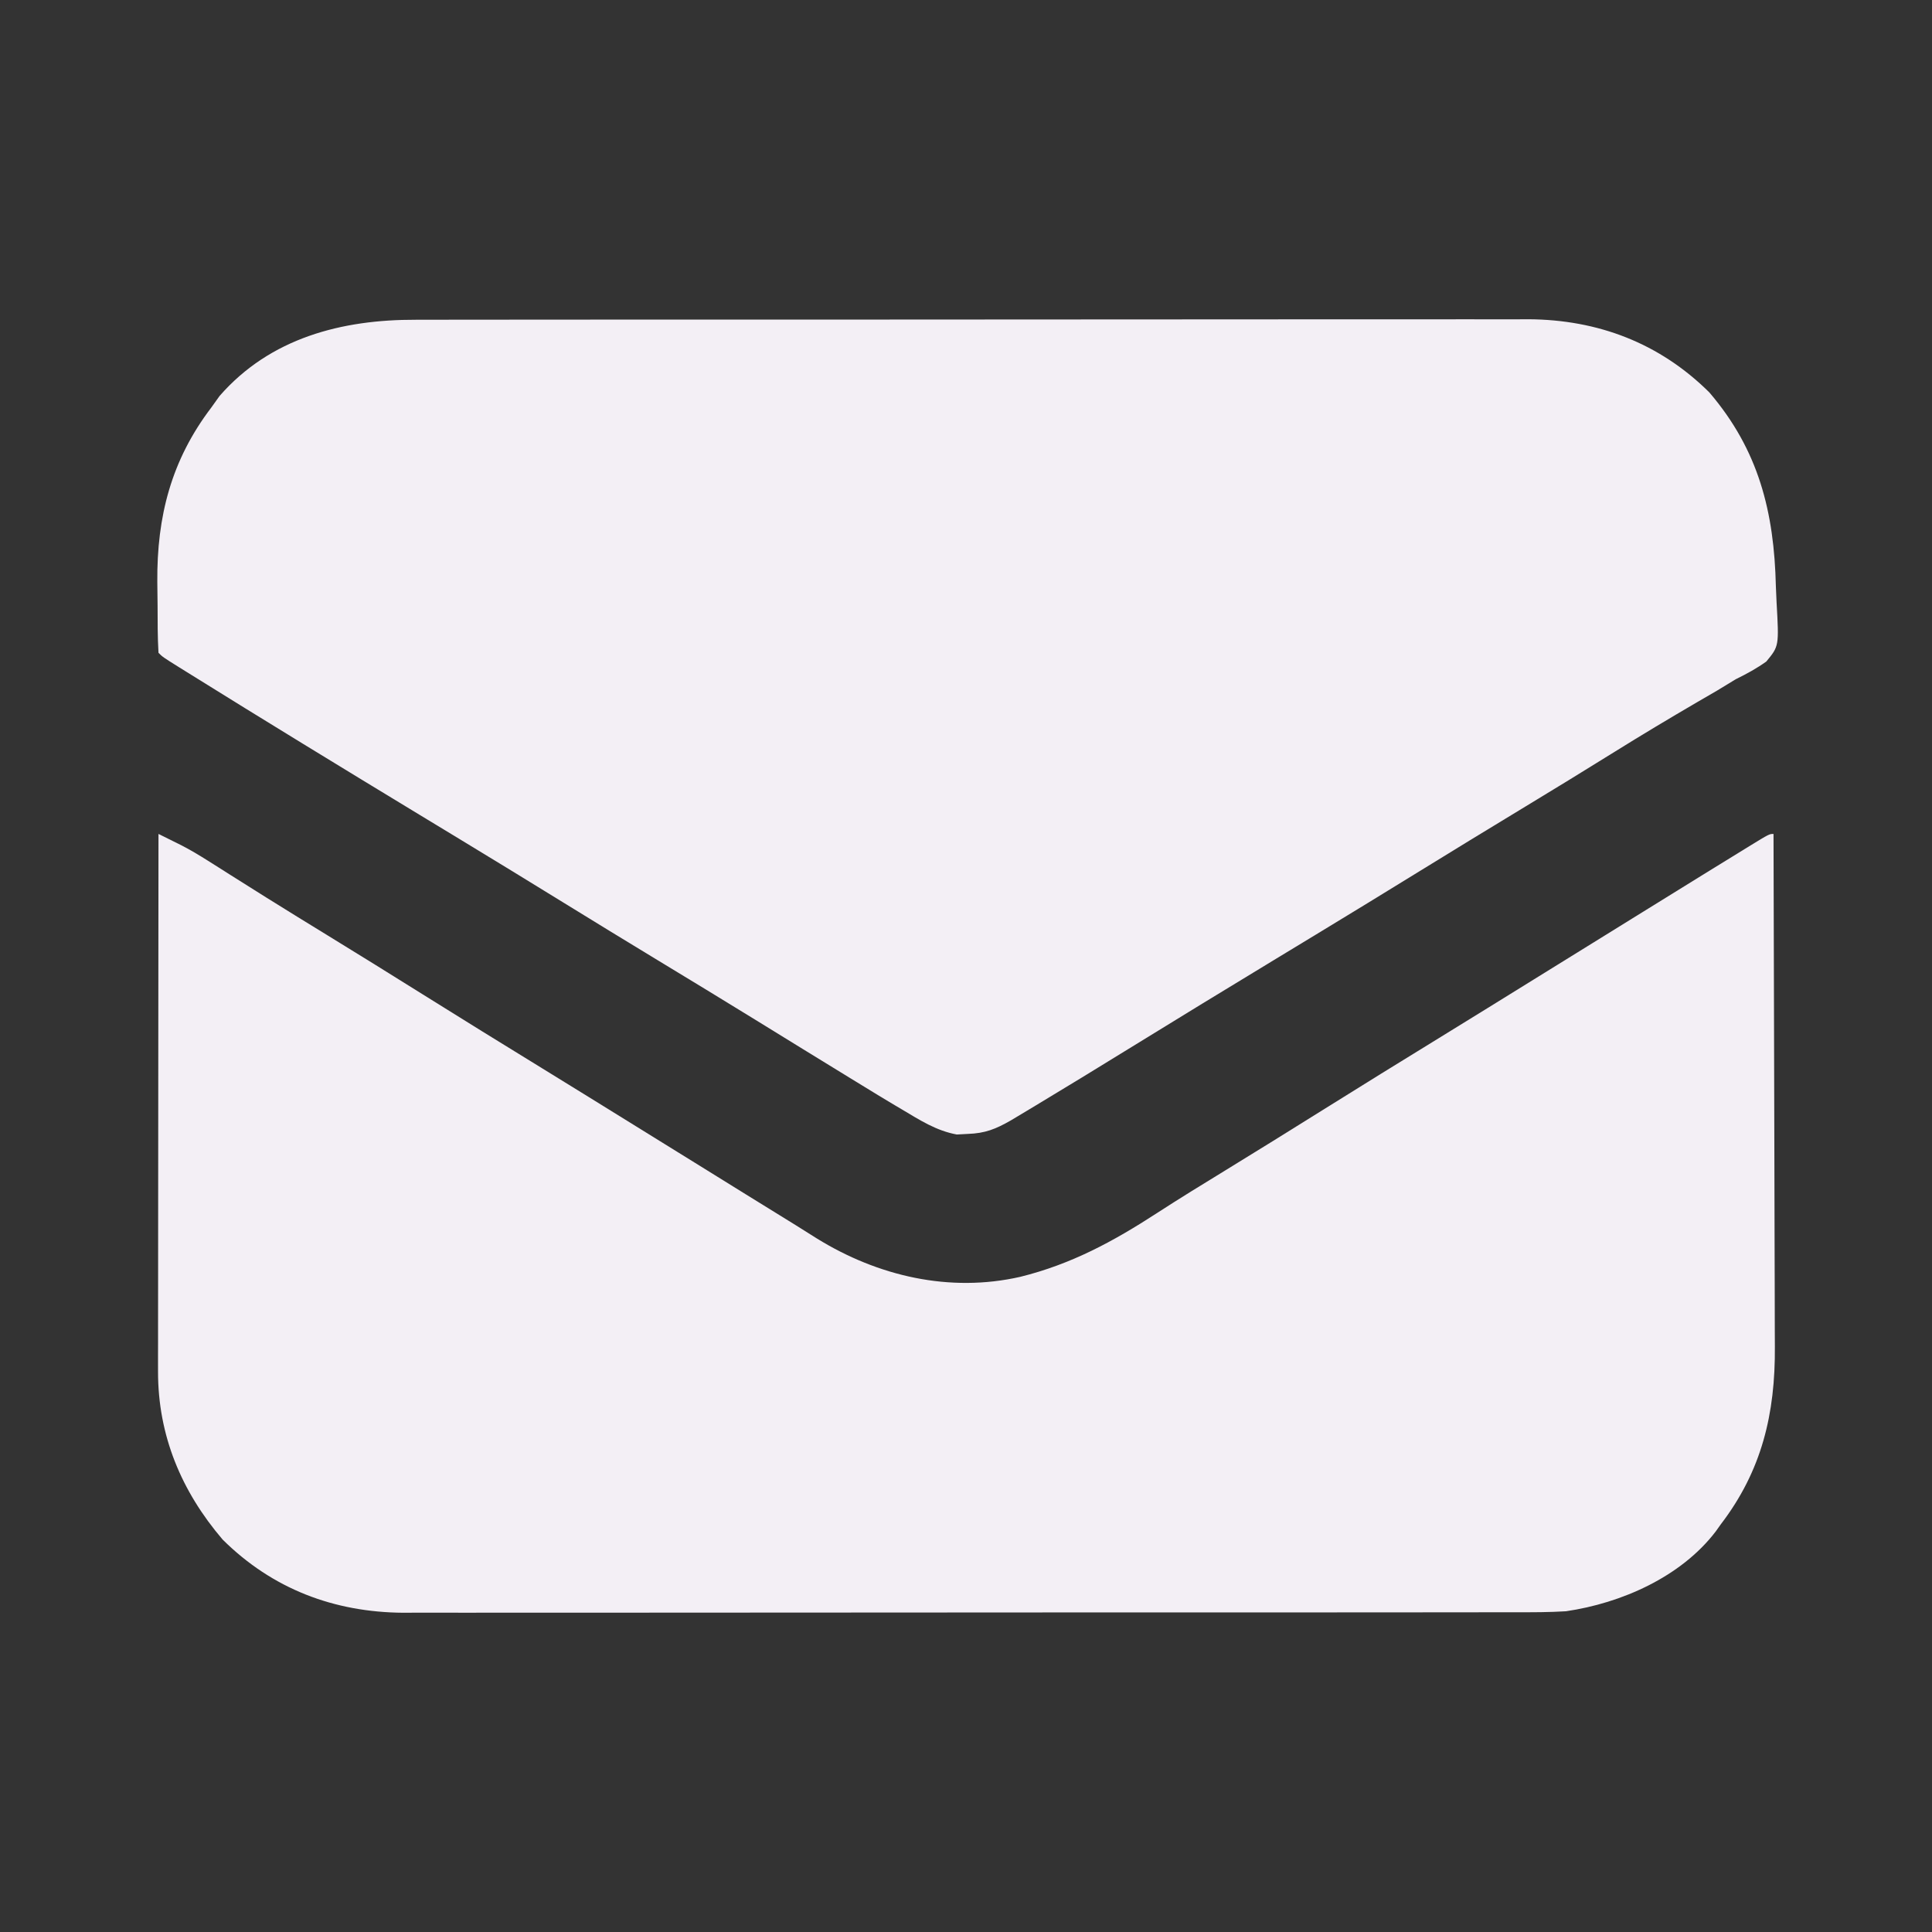 <?xml version="1.0" encoding="UTF-8"?>
<svg version="1.1" xmlns="http://www.w3.org/2000/svg" width="512" height="512">
<rect width="100%" height="100%" fill="#333333" stroke="none"/>
<path d="M0 0 C1.298 -0.004 2.596 -0.008 3.933 -0.012 C7.511 -0.022 11.089 -0.02 14.667 -0.015 C18.536 -0.013 22.404 -0.022 26.273 -0.029 C33.842 -0.042 41.412 -0.044 48.982 -0.042 C55.137 -0.04 61.293 -0.042 67.449 -0.046 C68.765 -0.047 68.765 -0.047 70.108 -0.048 C71.891 -0.049 73.673 -0.05 75.456 -0.051 C92.161 -0.062 108.866 -0.06 125.571 -0.054 C140.836 -0.049 156.1 -0.06 171.365 -0.079 C187.058 -0.098 202.751 -0.107 218.443 -0.103 C227.246 -0.101 236.049 -0.103 244.851 -0.118 C252.346 -0.13 259.84 -0.131 267.334 -0.119 C271.153 -0.113 274.973 -0.112 278.792 -0.124 C282.943 -0.137 287.093 -0.126 291.244 -0.114 C292.437 -0.121 293.629 -0.128 294.858 -0.136 C313.284 -0.018 329.611 6.164 342.812 19.261 C355.878 34.541 359.98 50.918 360.437 70.649 C360.479 72.057 360.541 73.466 360.622 74.873 C361.278 86.489 361.278 86.489 357.9 90.573 C355.295 92.432 352.685 93.852 349.812 95.261 C348.122 96.274 346.439 97.297 344.762 98.331 C343.01 99.353 341.256 100.371 339.5 101.386 C332.17 105.67 324.893 110.02 317.687 114.511 C309.534 119.589 301.341 124.597 293.125 129.573 C283.999 135.101 274.893 140.659 265.812 146.261 C256.771 151.837 247.708 157.377 238.625 162.886 C237.742 163.421 237.742 163.421 236.842 163.967 C233.934 165.731 231.025 167.494 228.117 169.257 C214.925 177.256 201.756 185.289 188.625 193.386 C180.585 198.341 172.532 203.271 164.437 208.136 C163.617 208.63 162.797 209.123 161.952 209.632 C161.197 210.085 160.442 210.537 159.664 211.003 C159.013 211.393 158.361 211.784 157.69 212.186 C153.715 214.461 150.894 215.612 146.25 215.761 C145.3 215.812 144.35 215.864 143.371 215.917 C137.887 214.906 133.567 212.091 128.812 209.261 C127.948 208.75 127.083 208.239 126.193 207.713 C123.533 206.122 120.89 204.508 118.25 202.886 C117.266 202.284 116.282 201.683 115.268 201.063 C106.787 195.872 98.324 190.653 89.859 185.435 C81.276 180.149 72.664 174.912 64.043 169.689 C55.612 164.579 47.203 159.436 38.812 154.261 C29.771 148.685 20.708 143.144 11.625 137.636 C10.742 137.1 10.742 137.1 9.842 136.554 C6.934 134.79 4.025 133.027 1.117 131.264 C-19.569 118.722 -40.218 106.117 -60.75 93.323 C-61.405 92.916 -62.06 92.509 -62.734 92.09 C-67.068 89.38 -67.068 89.38 -68.188 88.261 C-68.434 84.081 -68.416 79.895 -68.428 75.71 C-68.437 73.627 -68.468 71.545 -68.5 69.462 C-68.637 52.112 -64.795 37.201 -54.188 23.261 C-53.105 21.745 -53.105 21.745 -52 20.198 C-38.564 4.799 -19.585 -0.062 0 0 Z " fill="#F3EFF5" transform="translate(110.188,84.739)"/>
<path d="M0 0 C1.278 0.633 2.555 1.267 3.831 1.901 C4.898 2.431 4.898 2.431 5.986 2.971 C8.448 4.229 10.782 5.63 13.117 7.109 C14.04 7.691 14.963 8.272 15.914 8.871 C16.891 9.491 17.868 10.111 18.875 10.75 C21.018 12.1 23.161 13.449 25.305 14.797 C26.408 15.491 27.511 16.185 28.647 16.9 C34.077 20.301 39.539 23.65 45 27 C53.356 32.13 61.691 37.293 70 42.5 C80.546 49.108 91.139 55.637 101.742 62.152 C109.993 67.222 118.225 72.322 126.456 77.423 C131.671 80.655 136.889 83.884 142.106 87.113 C146.596 89.891 151.083 92.673 155.566 95.461 C159.962 98.194 164.366 100.913 168.775 103.624 C170.678 104.801 172.569 105.994 174.457 107.195 C190.656 117.214 209.683 121.624 228.375 117.375 C241.936 114.016 253.013 108.007 264.629 100.465 C270.583 96.599 276.633 92.894 282.688 89.188 C291.149 83.996 299.588 78.772 308 73.5 C318.546 66.892 329.139 60.363 339.742 53.848 C347.993 48.778 356.225 43.678 364.456 38.577 C369.676 35.342 374.898 32.111 380.12 28.879 C384.533 26.147 388.945 23.415 393.355 20.68 C398.567 17.449 403.782 14.222 409 11 C410.313 10.189 410.313 10.189 411.653 9.362 C414.184 7.801 416.716 6.244 419.25 4.688 C420.404 3.976 420.404 3.976 421.581 3.25 C426.885 0 426.885 0 428 0 C428.07 19.185 428.123 38.371 428.155 57.556 C428.171 66.466 428.192 75.375 428.226 84.284 C428.256 92.055 428.276 99.826 428.282 107.597 C428.286 111.707 428.295 115.816 428.317 119.926 C428.338 123.805 428.344 127.684 428.339 131.563 C428.34 132.976 428.346 134.389 428.358 135.802 C428.497 153.654 424.896 168.777 414 183 C413.343 183.924 413.343 183.924 412.672 184.867 C403.436 196.941 387.65 203.855 373 206 C368.602 206.274 364.218 206.275 359.812 206.261 C358.514 206.265 357.217 206.268 355.879 206.272 C352.301 206.283 348.723 206.28 345.145 206.276 C341.277 206.274 337.408 206.283 333.54 206.29 C325.97 206.303 318.4 206.305 310.831 206.302 C304.675 206.301 298.519 206.302 292.364 206.307 C291.047 206.307 291.047 206.307 289.705 206.308 C287.922 206.31 286.139 206.311 284.356 206.312 C267.651 206.323 250.946 206.321 234.241 206.315 C218.977 206.309 203.712 206.321 188.448 206.34 C172.755 206.359 157.062 206.367 141.369 206.364 C132.566 206.362 123.764 206.364 114.961 206.378 C107.467 206.39 99.973 206.392 92.478 206.38 C88.659 206.374 84.84 206.372 81.02 206.385 C76.87 206.397 72.719 206.387 68.569 206.374 C67.376 206.382 66.183 206.389 64.954 206.397 C46.528 206.279 30.201 200.097 17 187 C6.062 174.208 -0.135 159.403 -0.12 142.502 C-0.122 141.238 -0.123 139.975 -0.124 138.673 C-0.121 137.291 -0.117 135.909 -0.114 134.528 C-0.113 133.059 -0.113 131.59 -0.114 130.121 C-0.114 126.148 -0.108 122.175 -0.101 118.203 C-0.095 114.045 -0.095 109.888 -0.093 105.731 C-0.09 97.865 -0.082 90 -0.072 82.134 C-0.061 73.176 -0.055 64.219 -0.05 55.261 C-0.04 36.841 -0.022 18.42 0 0 Z " fill="#F3EFF5" transform="translate(42,221)"/>
</svg>
